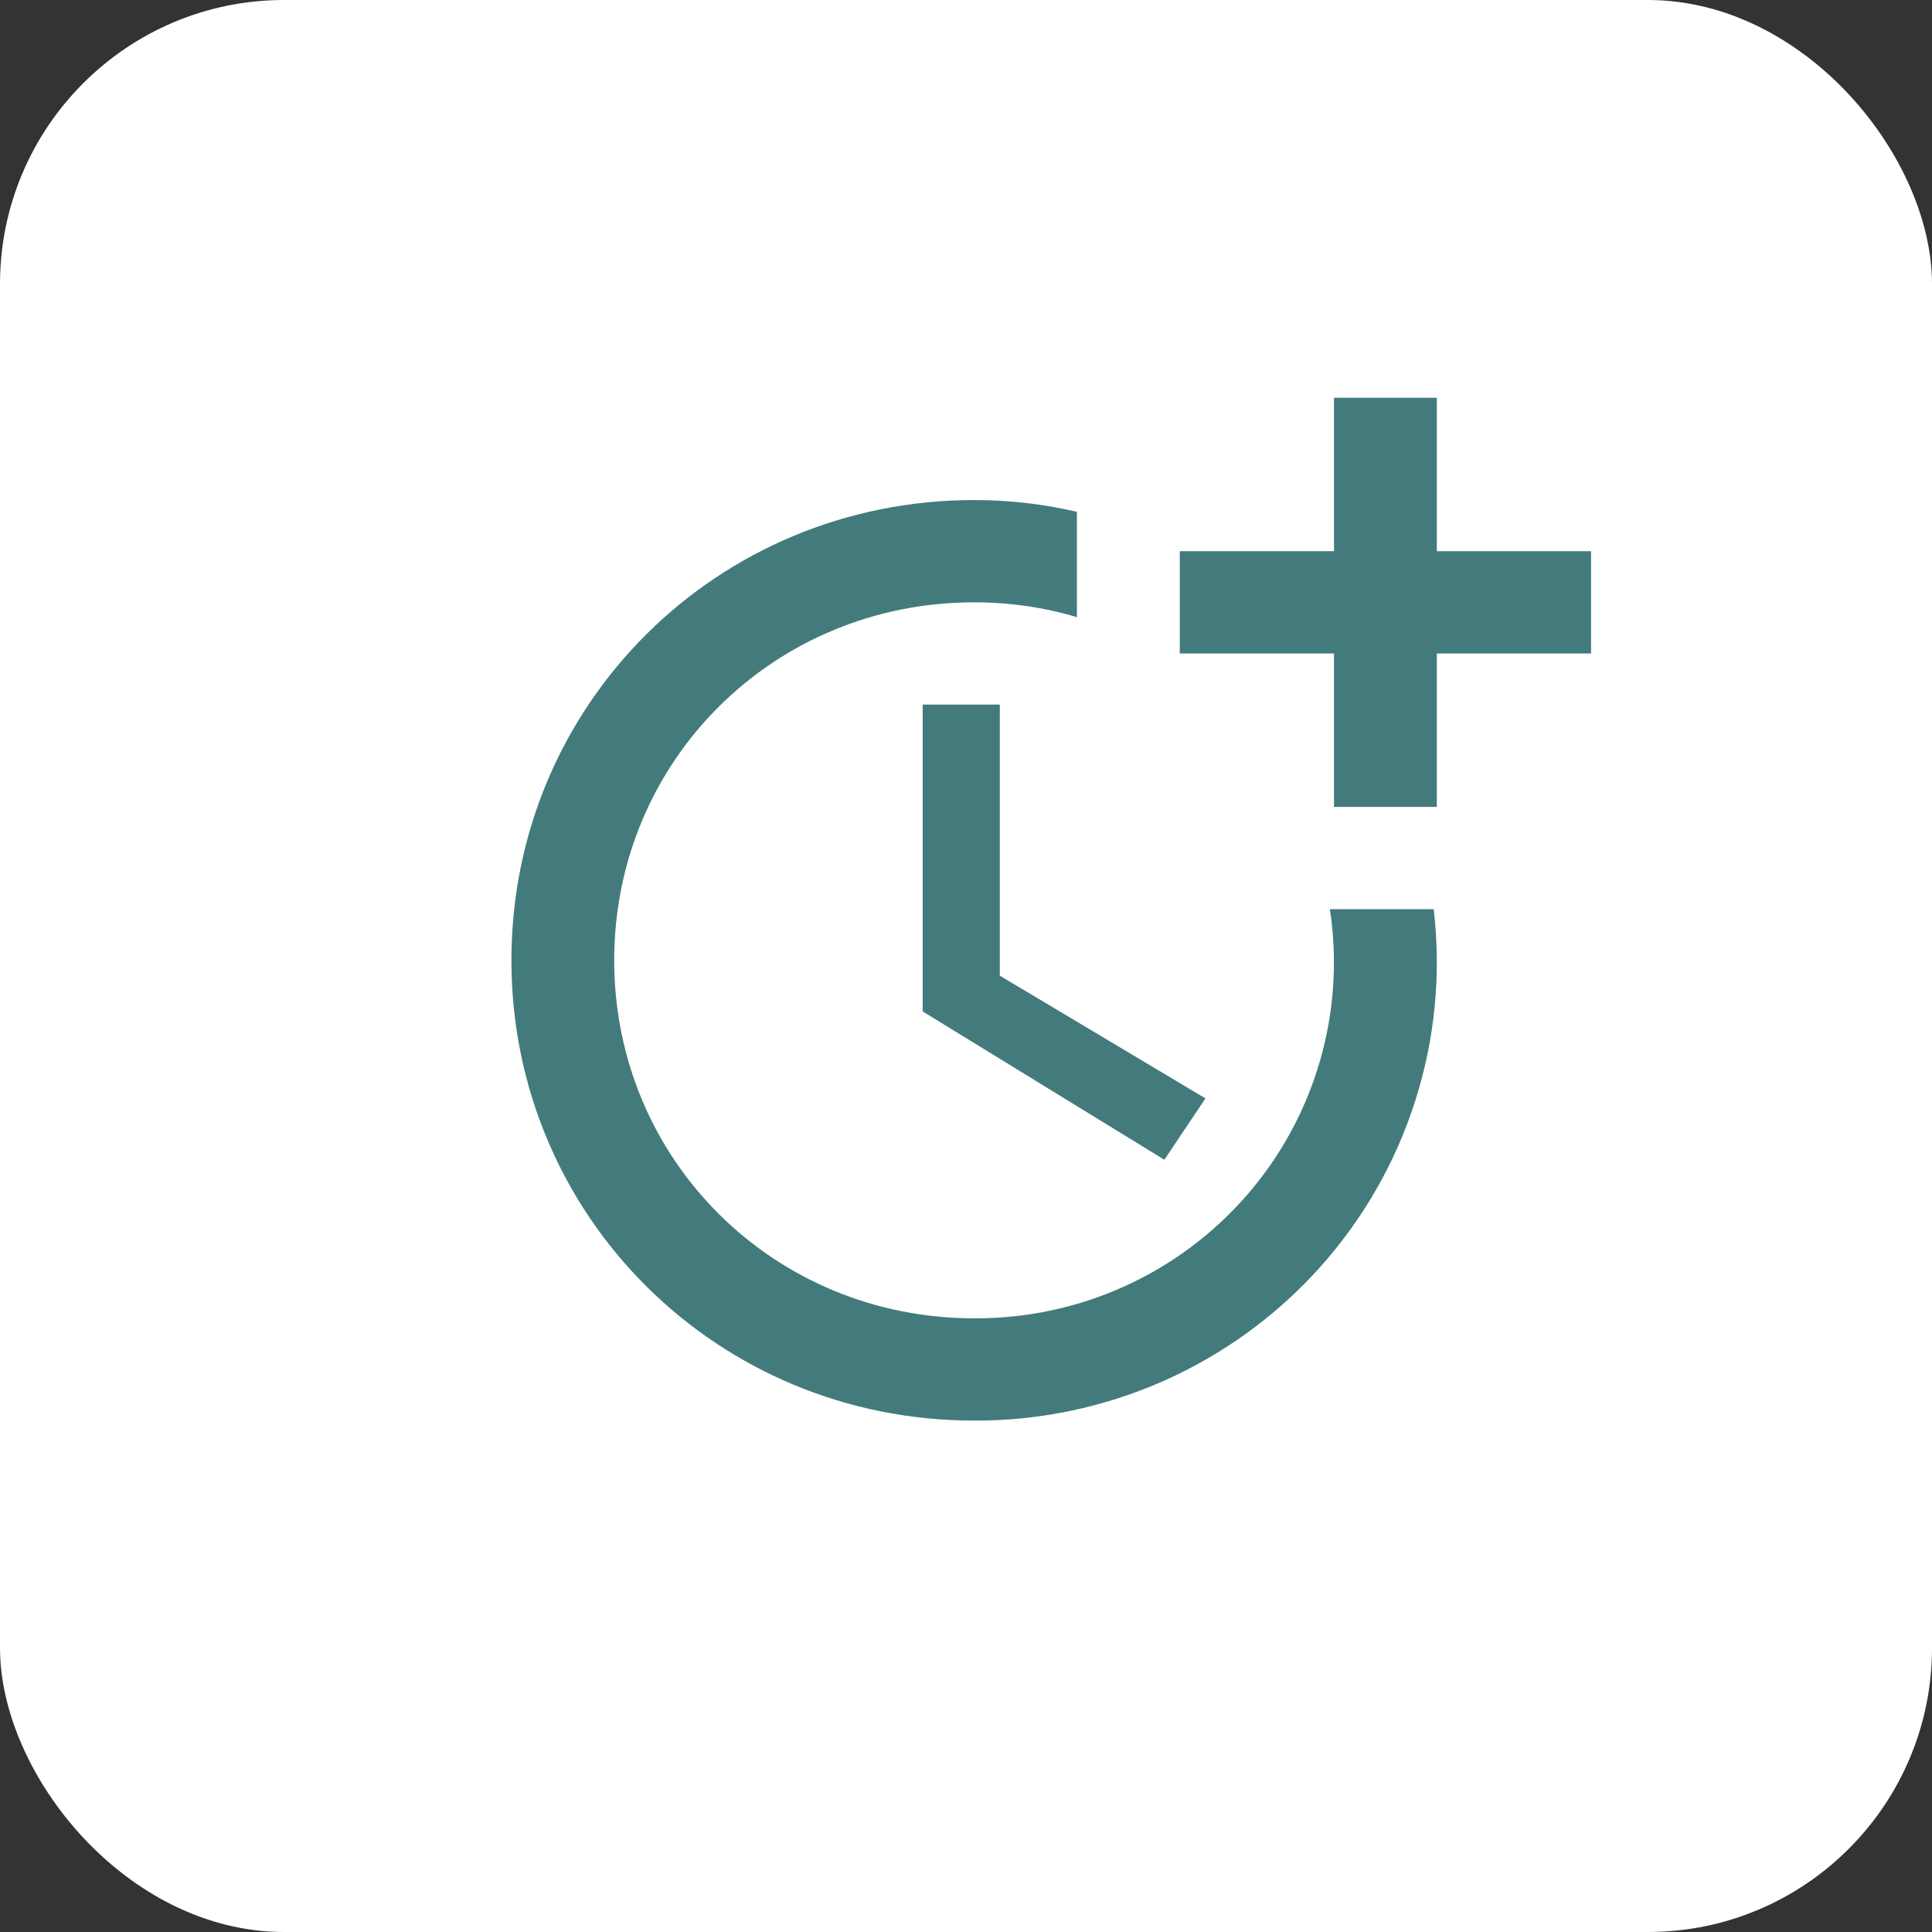 <?xml version="1.0" encoding="UTF-8"?> <svg xmlns="http://www.w3.org/2000/svg" width="34" height="34" viewBox="0 0 34 34" fill="none"><rect x="0" y="0" width="34" height="34" fill="#333333" stroke="none"/><rect width="34" height="34" rx="5" fill="white"></rect><path d="M16.238 12.4V17.8L20.491 20.41L21.214 19.33L17.595 17.17V12.4H16.238Z" fill="#437B7D"></path><path d="M23.404 16C23.54 16.895 23.48 17.808 23.227 18.677C22.975 19.546 22.536 20.351 21.941 21.035C21.346 21.719 20.609 22.267 19.781 22.641C18.952 23.015 18.052 23.205 17.143 23.2C13.614 23.2 10.809 20.41 10.809 16.9C10.809 13.39 13.614 10.6 17.143 10.6C17.776 10.6 18.382 10.69 18.952 10.861V9.007C18.373 8.872 17.767 8.8 17.143 8.8C12.619 8.8 9 12.4 9 16.9C9 21.4 12.619 25 17.143 25C18.29 25.005 19.425 24.767 20.473 24.304C21.521 23.84 22.458 23.16 23.222 22.31C23.987 21.459 24.561 20.457 24.907 19.369C25.254 18.282 25.364 17.133 25.231 16H23.404Z" fill="#437B7D"></path><path d="M25.286 9.7V7H23.476V9.7H20.762V11.5H23.476V14.2H25.286V11.5H28V9.7H25.286Z" fill="#437B7D"></path></svg> 